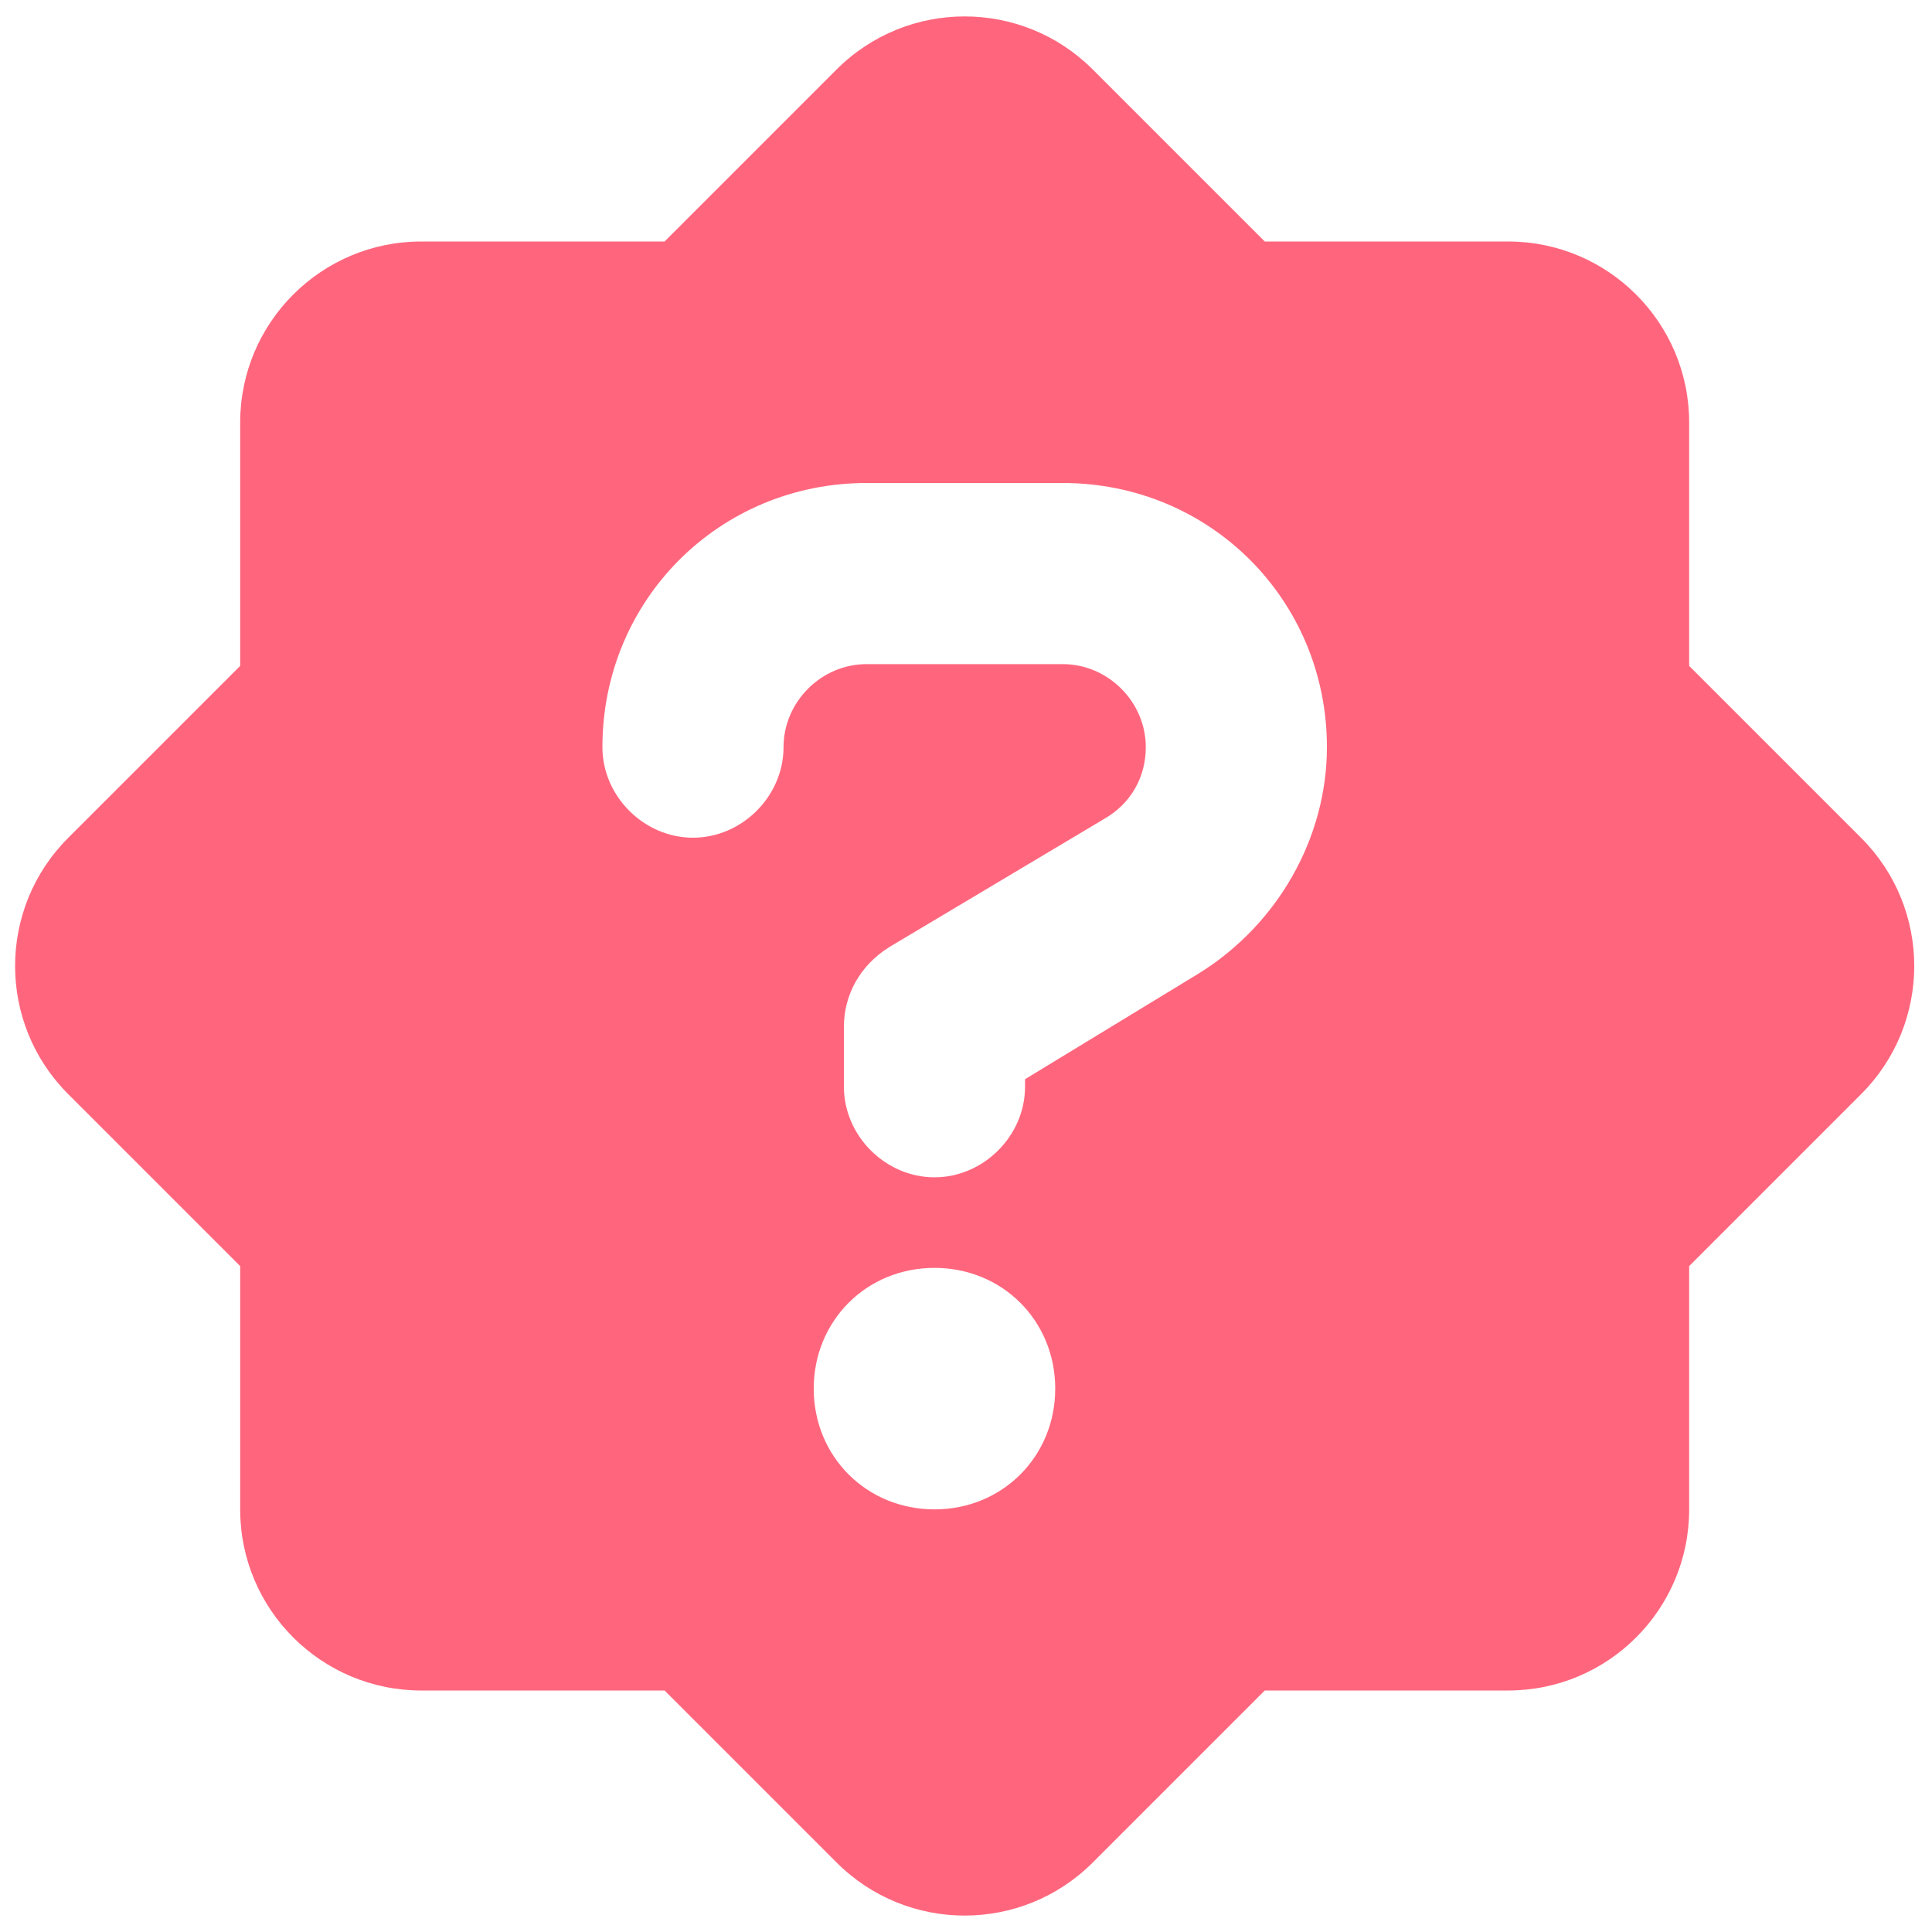 <svg xmlns="http://www.w3.org/2000/svg" width="512" height="512" viewBox="0 0 512 512"><g class="nc-icon-wrapper" fill="#ff667d"><path d="M493.235 222.059l-45.588-45.588V112c0-26.51-21.49-48-48-48h-64.47l-45.588-45.588c-18.746-18.746-49.137-18.746-67.883 0L176.118 64h-64.471c-26.509 0-48 21.49-48 48v64.471L18.06 222.059c-18.747 18.744-18.747 49.136 0 67.882l45.587 45.588V400c0 26.51 21.491 48 48 48h64.471l45.588 45.588c18.746 18.744 49.137 18.744 67.883 0L335.177 448h64.47c26.51 0 48-21.49 48-48v-64.471l45.588-45.588c18.746-18.746 18.746-49.138 0-67.882zM247.647 400c-18 0-32-14-32-32s14-32 32-32 32 14 32 32-14 32-32 32zm70-142l-46 28v2c0 13-11 24-24 24s-24-11-24-24v-16c0-8 4-16 12-21l57-34c7-4 11-11 11-19 0-12-10-22-22-22h-52c-12 0-22 10-22 22 0 13-11 24-24 24s-24-11-24-24c0-39 31-70 70-70h52c39 0 70 31 70 70 0 24-13 47-34 60z"></path></g></svg>